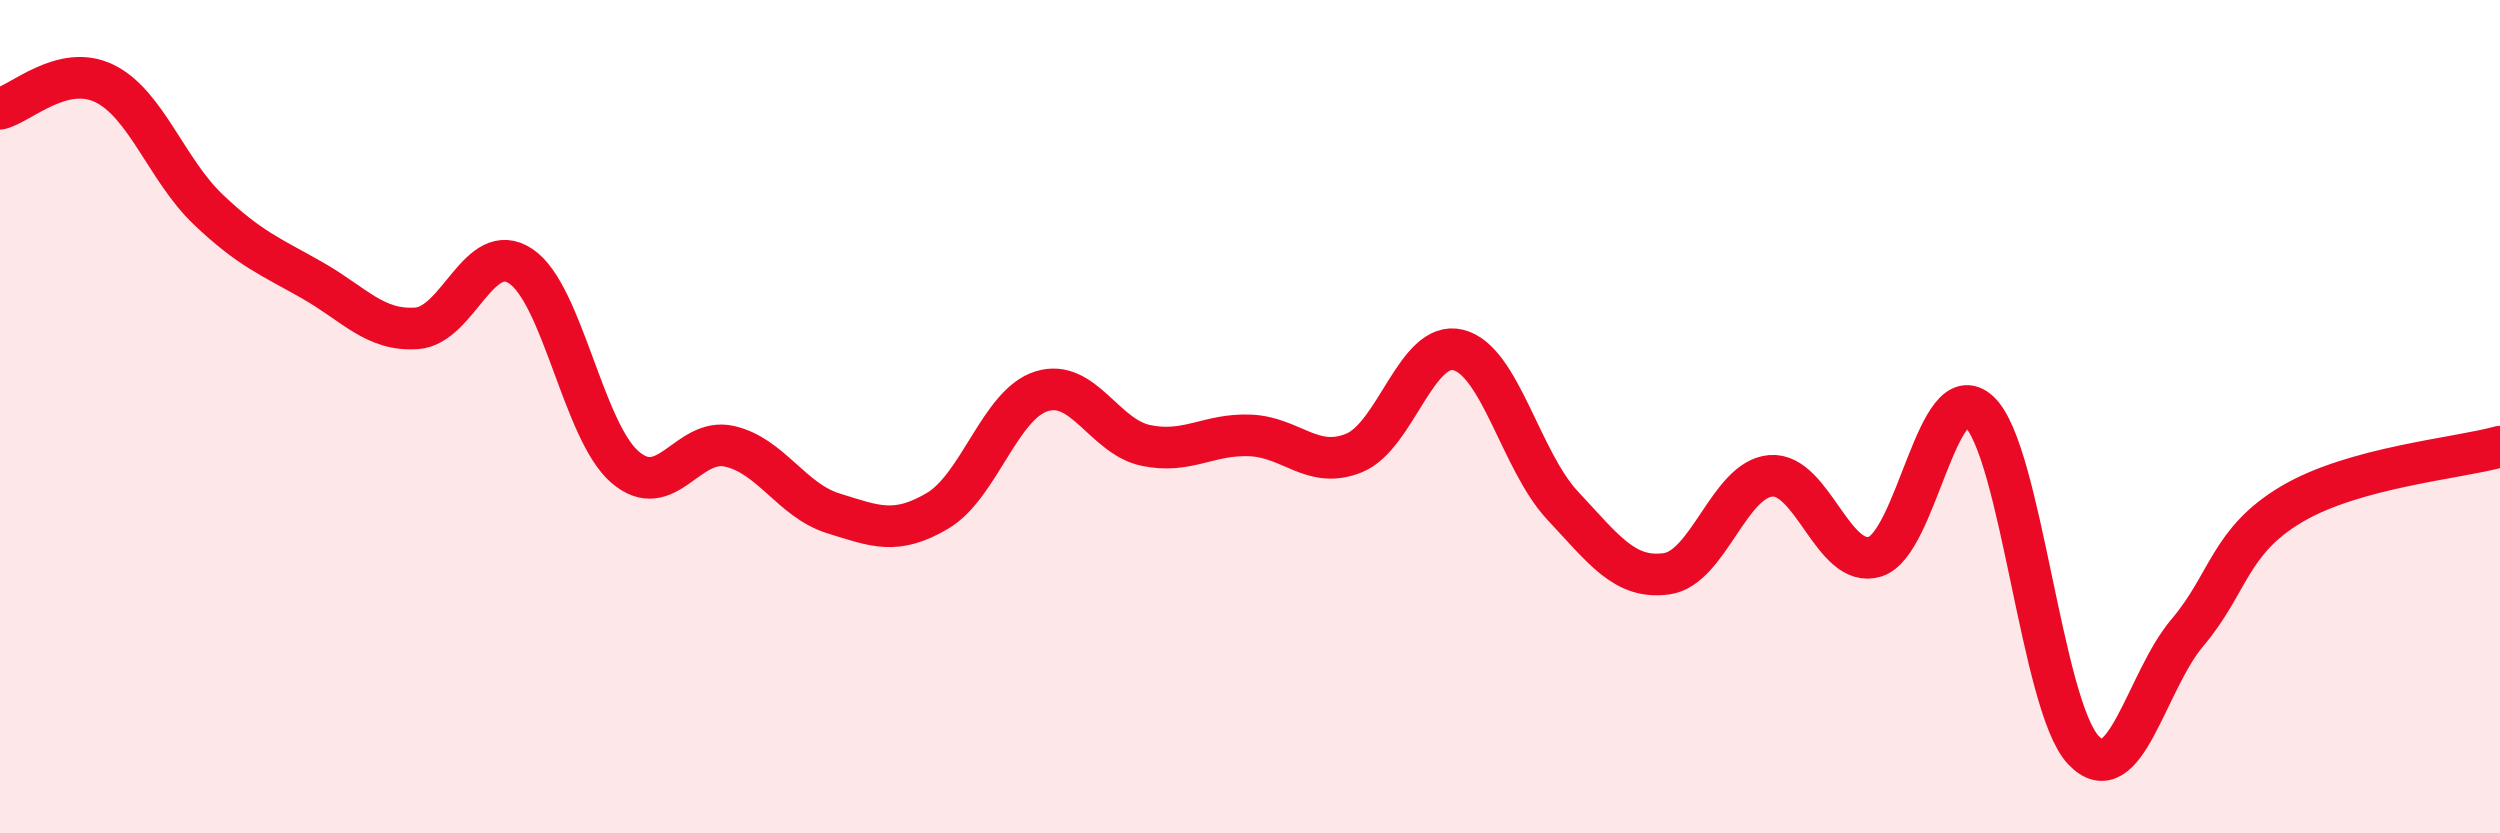 
    <svg width="60" height="20" viewBox="0 0 60 20" xmlns="http://www.w3.org/2000/svg">
      <path
        d="M 0,2.61 C 0.5,2.49 1.5,1.52 2.5,2 C 3.5,2.48 4,4.08 5,5.03 C 6,5.98 6.5,6.16 7.5,6.73 C 8.5,7.3 9,7.95 10,7.88 C 11,7.81 11.5,5.72 12.5,6.39 C 13.5,7.06 14,10.35 15,11.21 C 16,12.07 16.5,10.49 17.5,10.71 C 18.5,10.93 19,12.01 20,12.32 C 21,12.63 21.5,12.85 22.5,12.26 C 23.5,11.67 24,9.7 25,9.39 C 26,9.08 26.5,10.48 27.5,10.69 C 28.5,10.9 29,10.41 30,10.45 C 31,10.49 31.5,11.28 32.5,10.87 C 33.5,10.46 34,8.15 35,8.4 C 36,8.65 36.5,11.06 37.5,12.13 C 38.5,13.2 39,13.91 40,13.77 C 41,13.63 41.5,11.5 42.5,11.42 C 43.5,11.34 44,13.67 45,13.36 C 46,13.05 46.5,8.95 47.5,9.88 C 48.5,10.81 49,16.94 50,18 C 51,19.06 51.5,16.36 52.5,15.18 C 53.5,14 53.5,12.99 55,12.1 C 56.5,11.21 59,11 60,10.72L60 20L0 20Z"
        fill="#EB0A25"
        opacity="0.1"
        stroke-linecap="round"
        stroke-linejoin="round"
      />
      <path
        d="M 0,2.61 C 0.5,2.49 1.5,1.52 2.5,2 C 3.5,2.48 4,4.08 5,5.03 C 6,5.98 6.5,6.16 7.5,6.73 C 8.5,7.3 9,7.95 10,7.88 C 11,7.81 11.5,5.72 12.5,6.39 C 13.5,7.06 14,10.35 15,11.21 C 16,12.07 16.5,10.49 17.5,10.71 C 18.5,10.93 19,12.01 20,12.32 C 21,12.63 21.5,12.85 22.5,12.26 C 23.5,11.67 24,9.7 25,9.39 C 26,9.08 26.5,10.48 27.5,10.69 C 28.5,10.9 29,10.41 30,10.45 C 31,10.49 31.5,11.28 32.5,10.87 C 33.5,10.46 34,8.15 35,8.4 C 36,8.65 36.5,11.06 37.5,12.13 C 38.5,13.2 39,13.91 40,13.77 C 41,13.63 41.5,11.5 42.5,11.42 C 43.5,11.34 44,13.67 45,13.36 C 46,13.05 46.5,8.95 47.5,9.88 C 48.5,10.81 49,16.94 50,18 C 51,19.06 51.5,16.36 52.5,15.18 C 53.5,14 53.5,12.99 55,12.1 C 56.5,11.21 59,11 60,10.72"
        stroke="#EB0A25"
        stroke-width="1"
        fill="none"
        stroke-linecap="round"
        stroke-linejoin="round"
      />
    </svg>
  